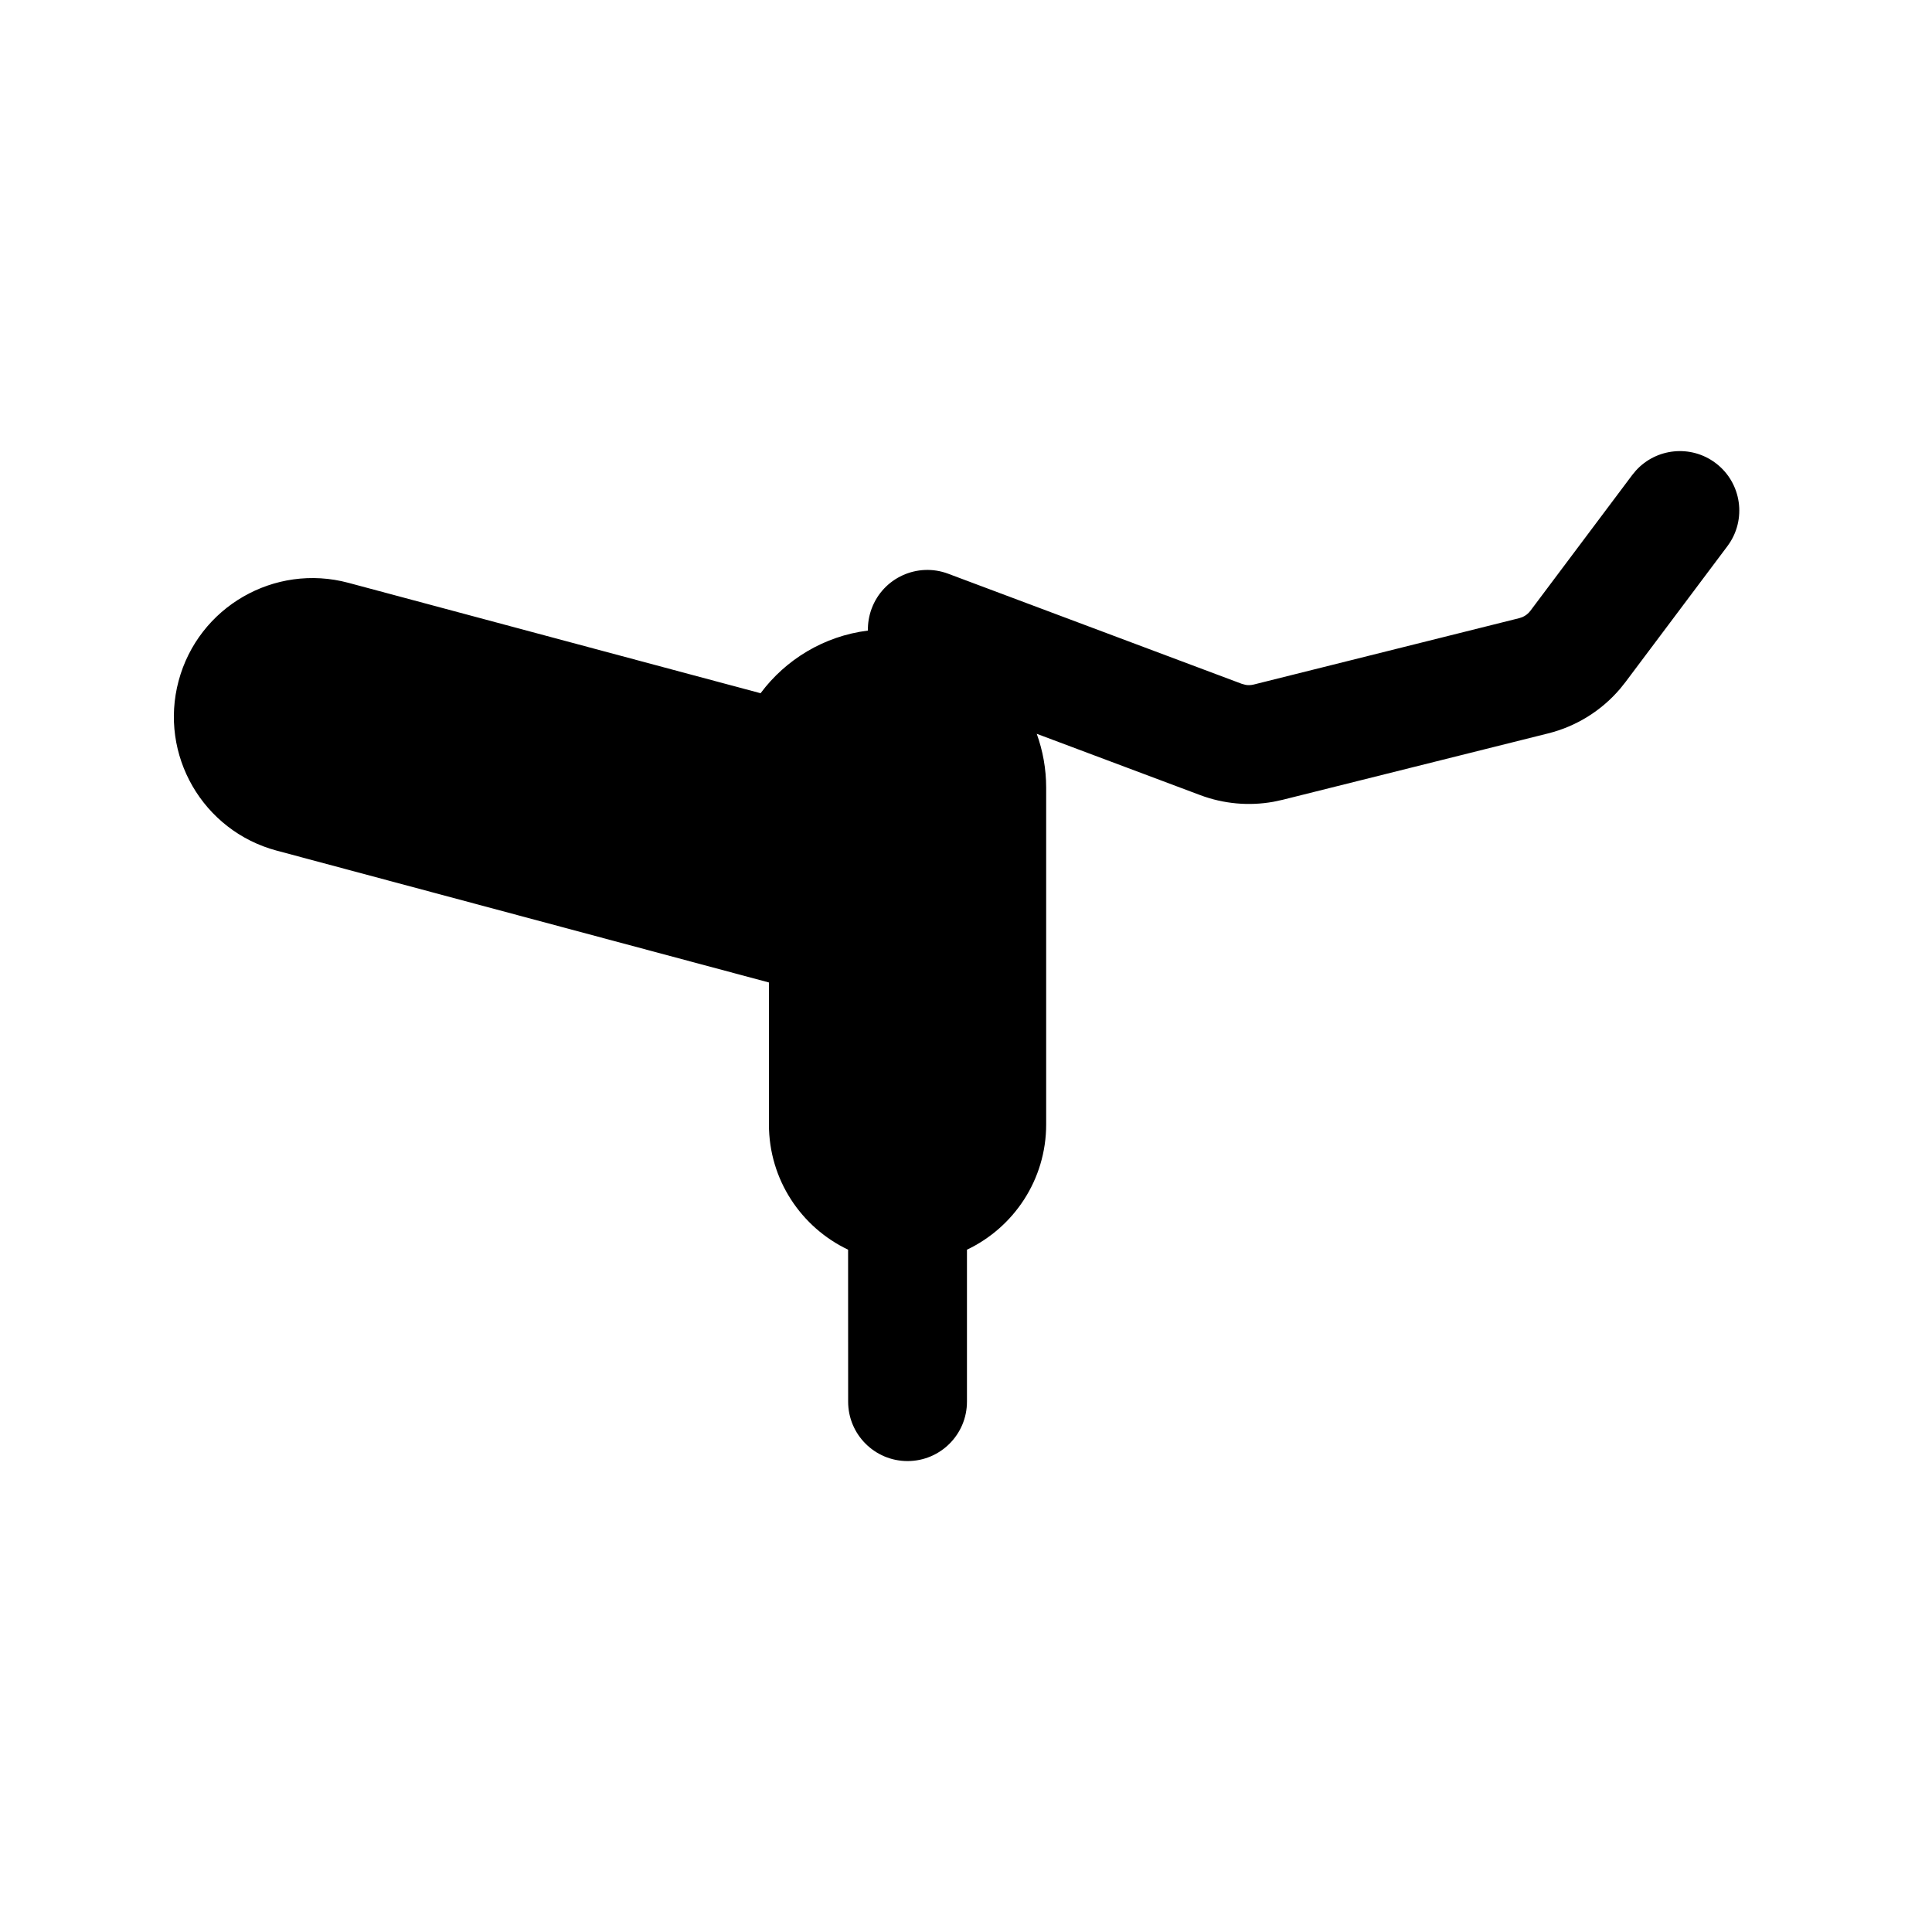 <?xml version="1.0" encoding="UTF-8"?>
<!-- Uploaded to: SVG Repo, www.svgrepo.com, Generator: SVG Repo Mixer Tools -->
<svg fill="#000000" width="800px" height="800px" version="1.1" viewBox="144 144 512 512" xmlns="http://www.w3.org/2000/svg">
 <path d="m577.55 268.68-0.969 1.168-27.016 36.023c-0.543 0.723-1.258 1.289-2.078 1.652l-0.848 0.289-70.395 17.598c-0.691 0.172-1.402 0.203-2.094 0.094l-1.023-0.27-77.848-29.191c-8.141-3.055-17.215 1.07-20.27 9.211-0.723 1.93-1.043 3.914-1.004 5.856-11.629 1.453-21.777 7.656-28.445 16.605l-109.23-29.262c-19.598-5.25-39.742 6.379-44.992 25.977-5.254 19.598 6.379 39.742 25.977 44.992l130.46 34.945v37.617c0 14.648 8.574 27.297 20.98 33.195l0.012 40.277c0 8.695 7.047 15.742 15.742 15.742 8.695 0 15.746-7.047 15.746-15.742v-40.273c12.41-5.894 20.992-18.547 20.992-33.199v-89.219c0-5.019-0.883-9.836-2.5-14.301l43.332 16.254c6.199 2.324 12.898 2.926 19.387 1.762l2.422-0.52 70.395-17.602c7.441-1.859 14.094-5.996 19.047-11.805l1.434-1.793 27.016-36.02c5.219-6.957 3.809-16.824-3.148-22.043-6.547-4.91-15.676-3.949-21.074 1.98z" fill-rule="evenodd"/>
</svg>